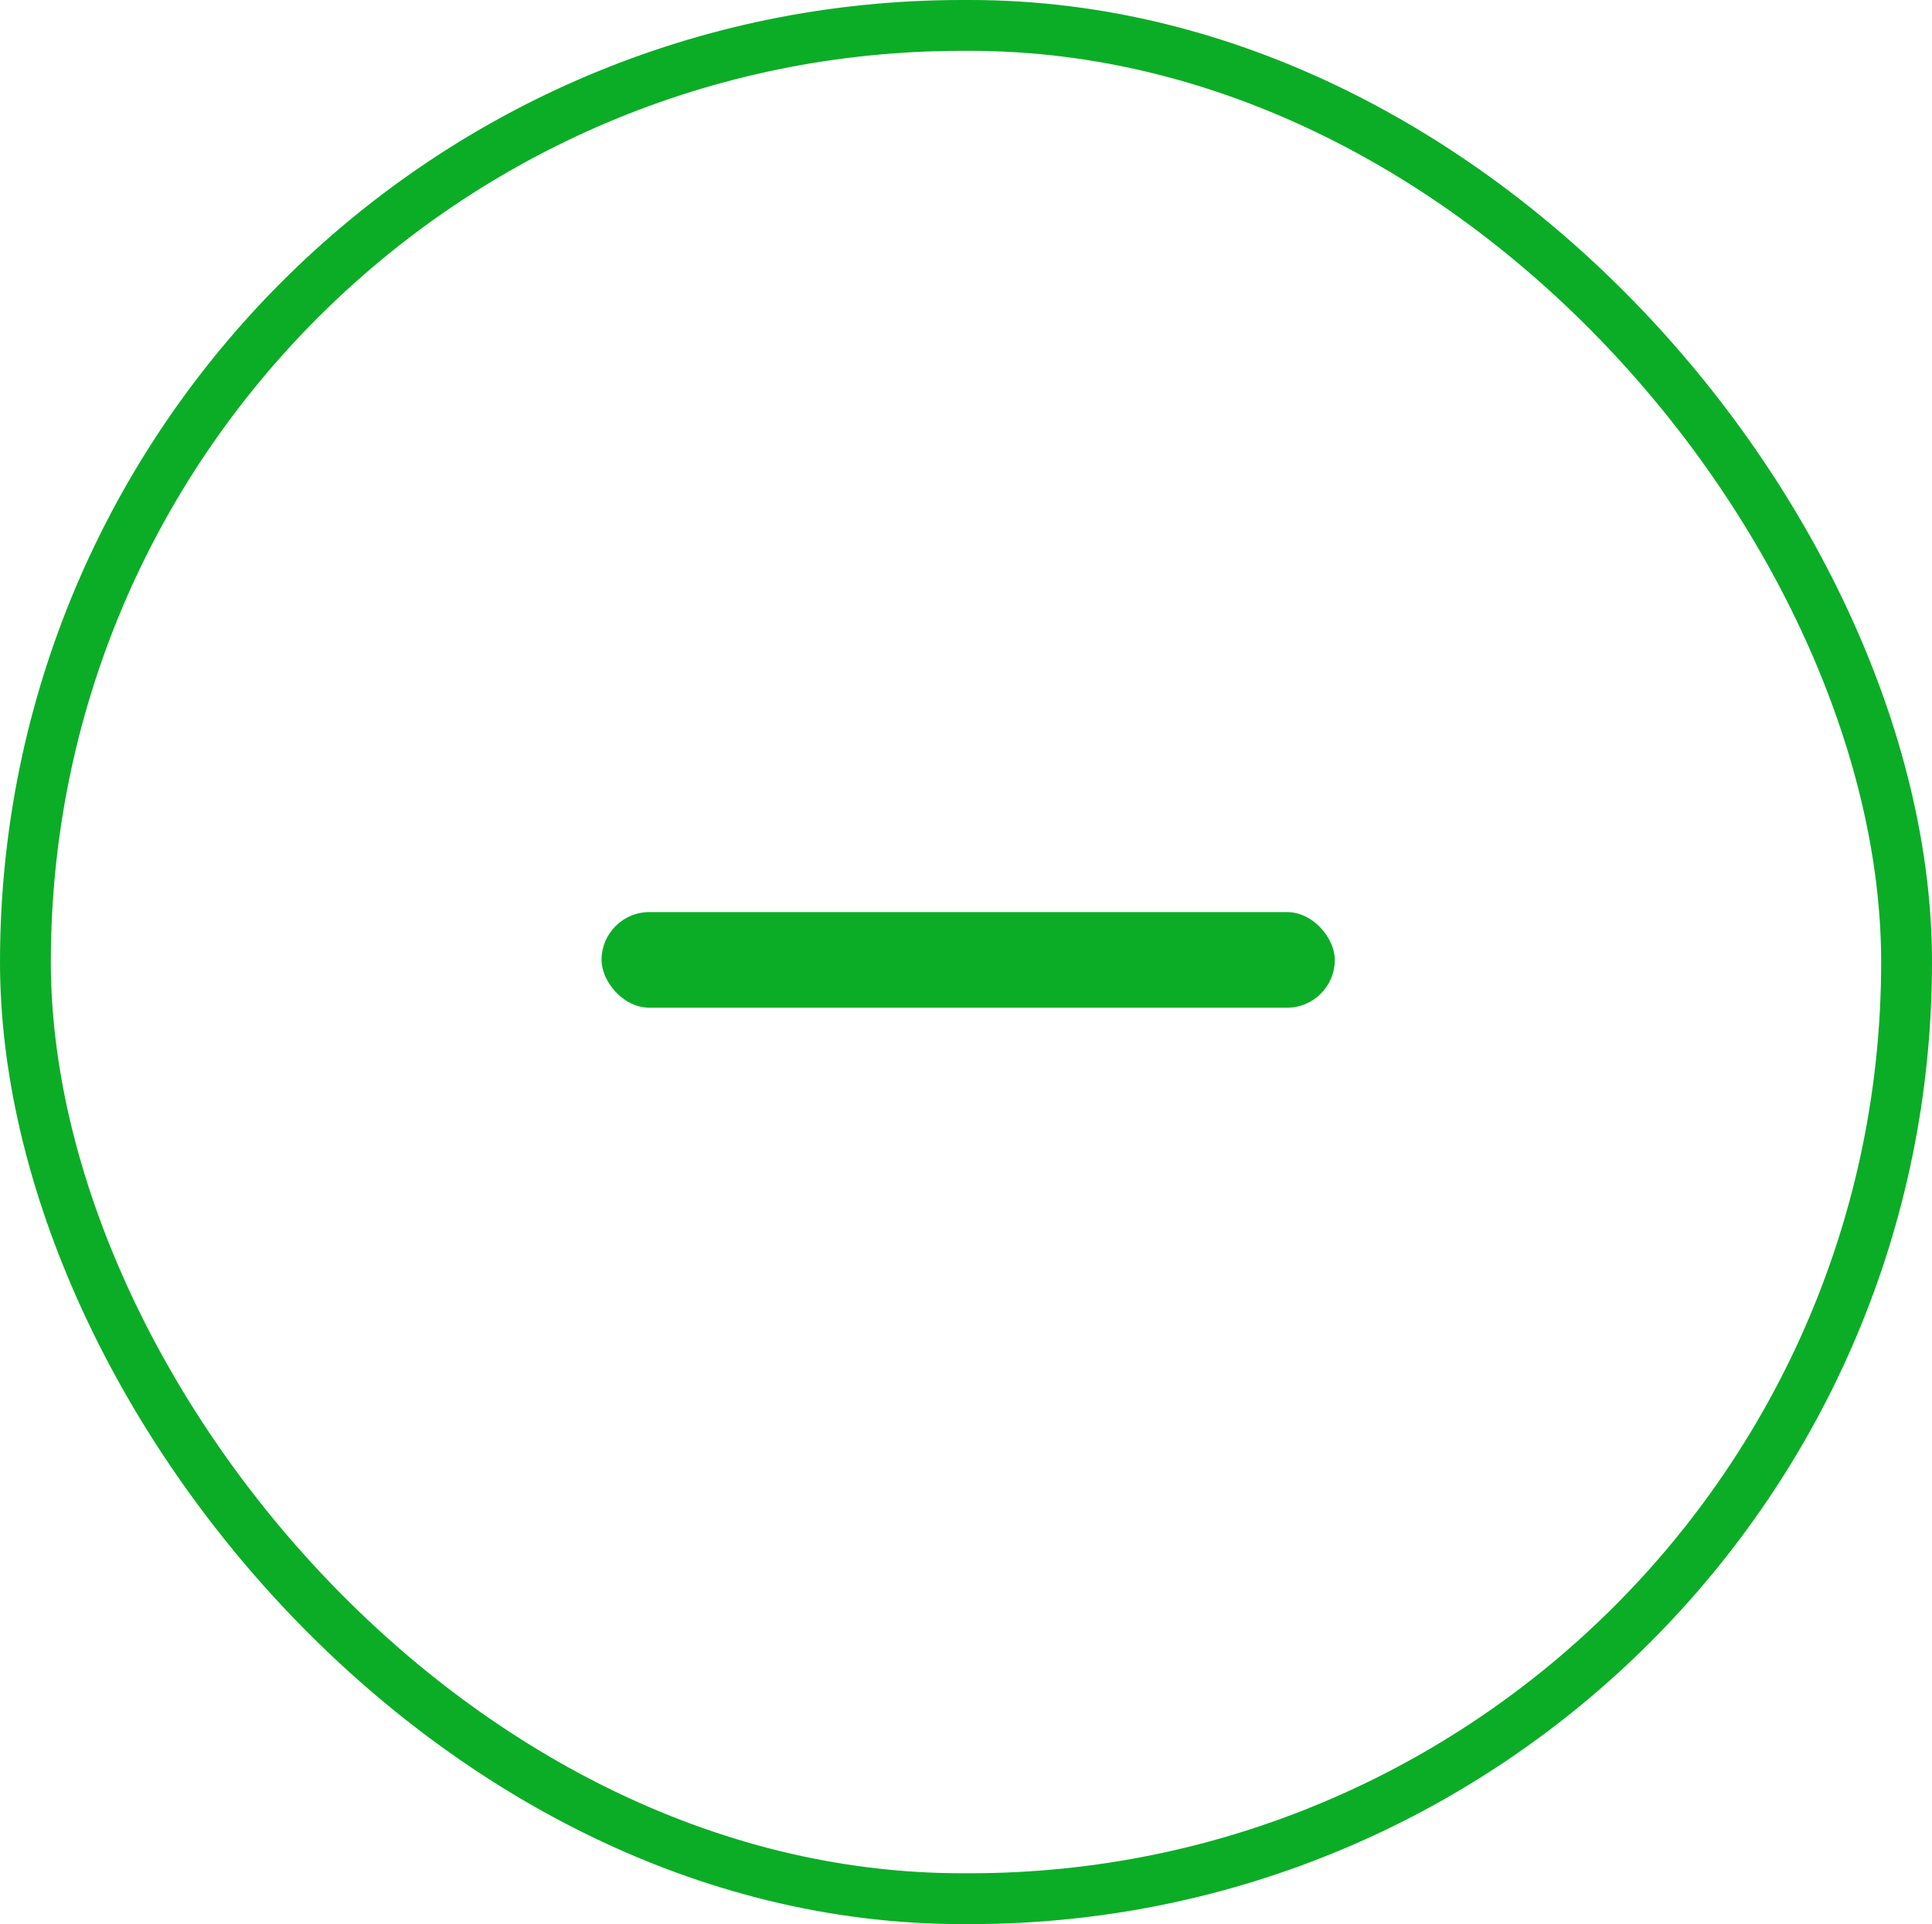 <svg xmlns="http://www.w3.org/2000/svg" width="38" height="37.85" viewBox="0 0 38 37.85">
  <g id="Gruppe_1729" data-name="Gruppe 1729" transform="translate(-188 -1597.237)">
    <g id="Gruppe_1688" data-name="Gruppe 1688" transform="translate(188 1597.237)">
      <g id="Gruppe_1281" data-name="Gruppe 1281">
        <g id="Rechteck_48" data-name="Rechteck 48" fill="none" stroke="#0bad26" stroke-width="1">
          <rect width="38" height="37.85" rx="18.925" stroke="none"/>
          <rect x="0.5" y="0.5" width="37" height="36.85" rx="18.425" fill="none"/>
        </g>
      </g>
    </g>
    <rect id="Rechteck_1051" data-name="Rechteck 1051" width="14.422" height="1.881" rx="0.941" transform="translate(199.832 1615.179)" fill="#0bad26"/>
  </g>
</svg>
